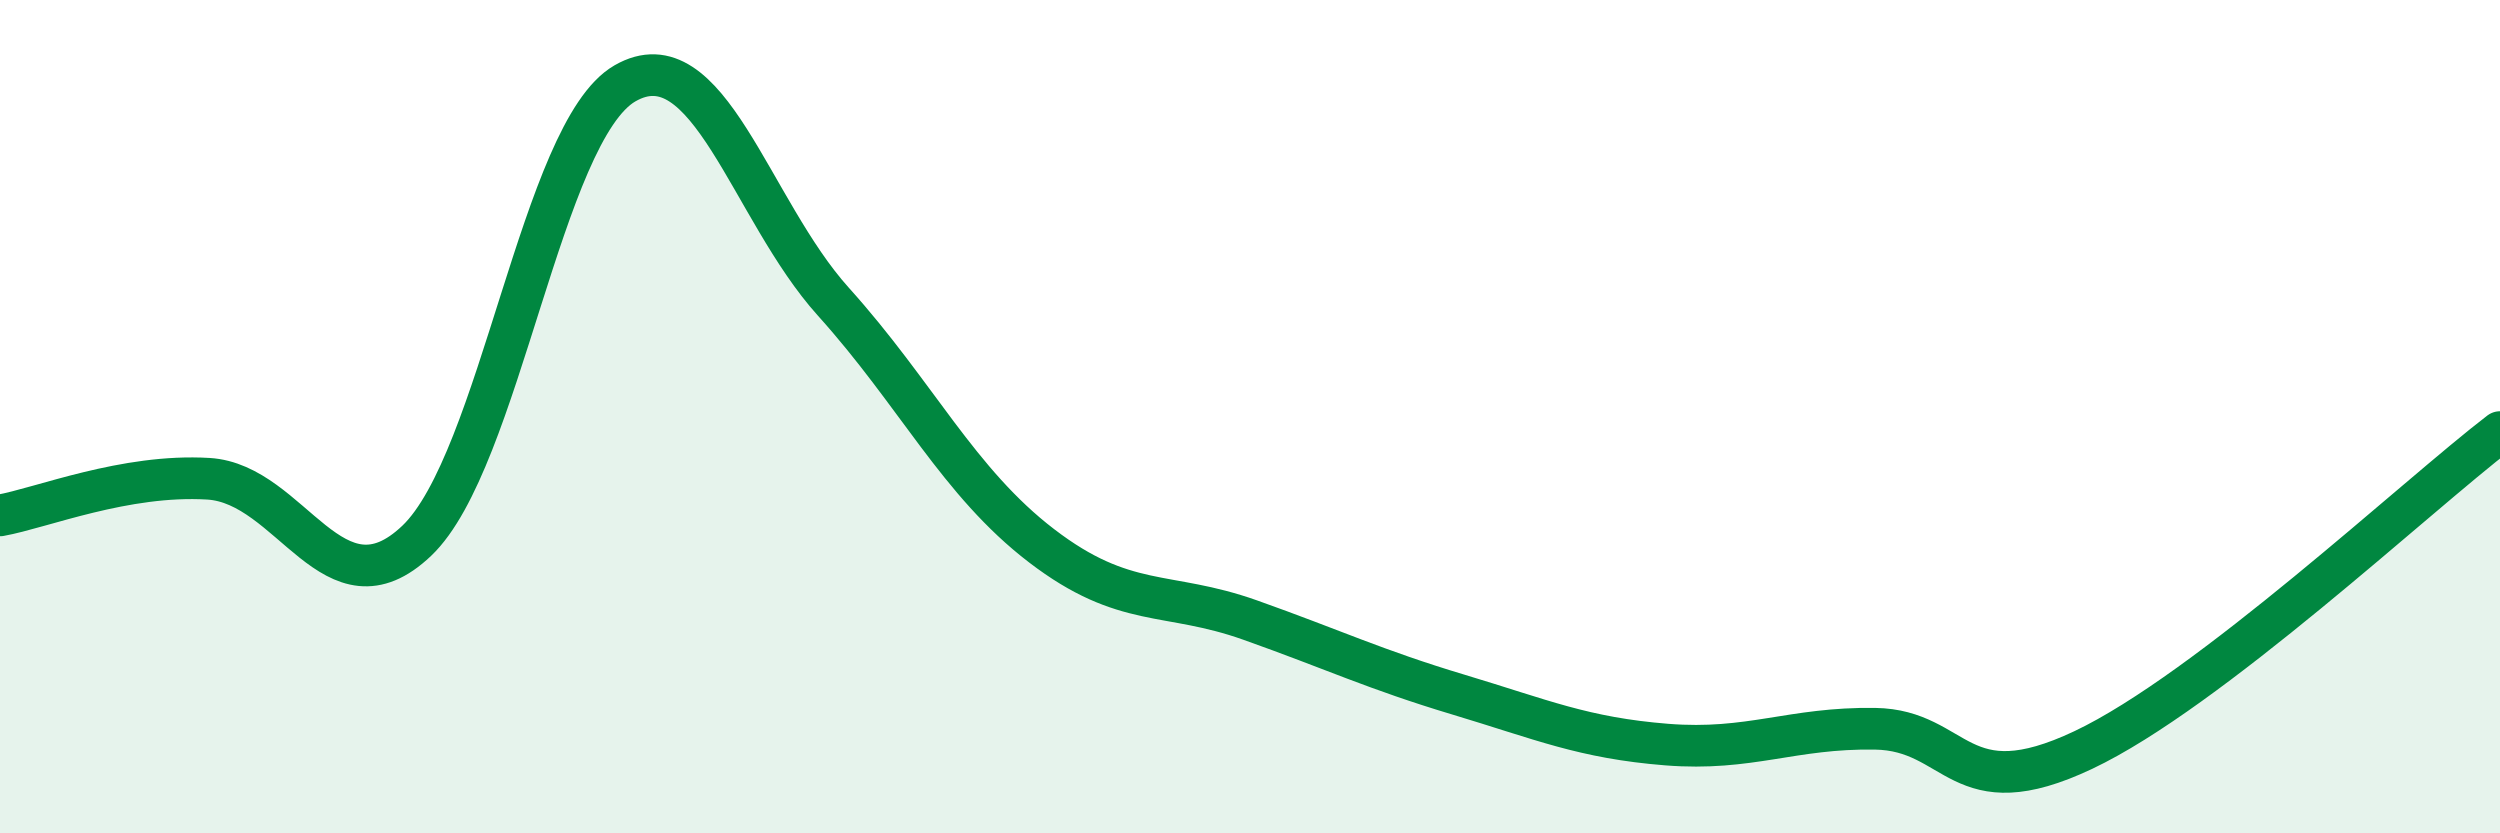 
    <svg width="60" height="20" viewBox="0 0 60 20" xmlns="http://www.w3.org/2000/svg">
      <path
        d="M 0,12.37 C 1,12.19 3,11.37 5,11.49 C 7,11.61 8,14.88 10,12.98 C 12,11.08 13,3.15 15,2 C 17,0.85 18,5.02 20,7.24 C 22,9.46 23,11.57 25,13.1 C 27,14.63 28,14.17 30,14.88 C 32,15.59 33,16.07 35,16.67 C 37,17.27 38,17.71 40,17.87 C 42,18.03 43,17.46 45,17.49 C 47,17.52 47,19.42 50,18 C 53,16.58 58,11.9 60,10.37L60 20L0 20Z"
        fill="#008740"
        opacity="0.1"
        stroke-linecap="round"
        stroke-linejoin="round"
      />
      <path
        d="M 0,12.37 C 1,12.19 3,11.37 5,11.49 C 7,11.61 8,14.88 10,12.98 C 12,11.08 13,3.15 15,2 C 17,0.85 18,5.02 20,7.24 C 22,9.46 23,11.57 25,13.1 C 27,14.63 28,14.17 30,14.88 C 32,15.59 33,16.07 35,16.67 C 37,17.27 38,17.71 40,17.87 C 42,18.03 43,17.46 45,17.49 C 47,17.52 47,19.42 50,18 C 53,16.58 58,11.9 60,10.37"
        stroke="#008740"
        stroke-width="1"
        fill="none"
        stroke-linecap="round"
        stroke-linejoin="round"
      />
    </svg>
  